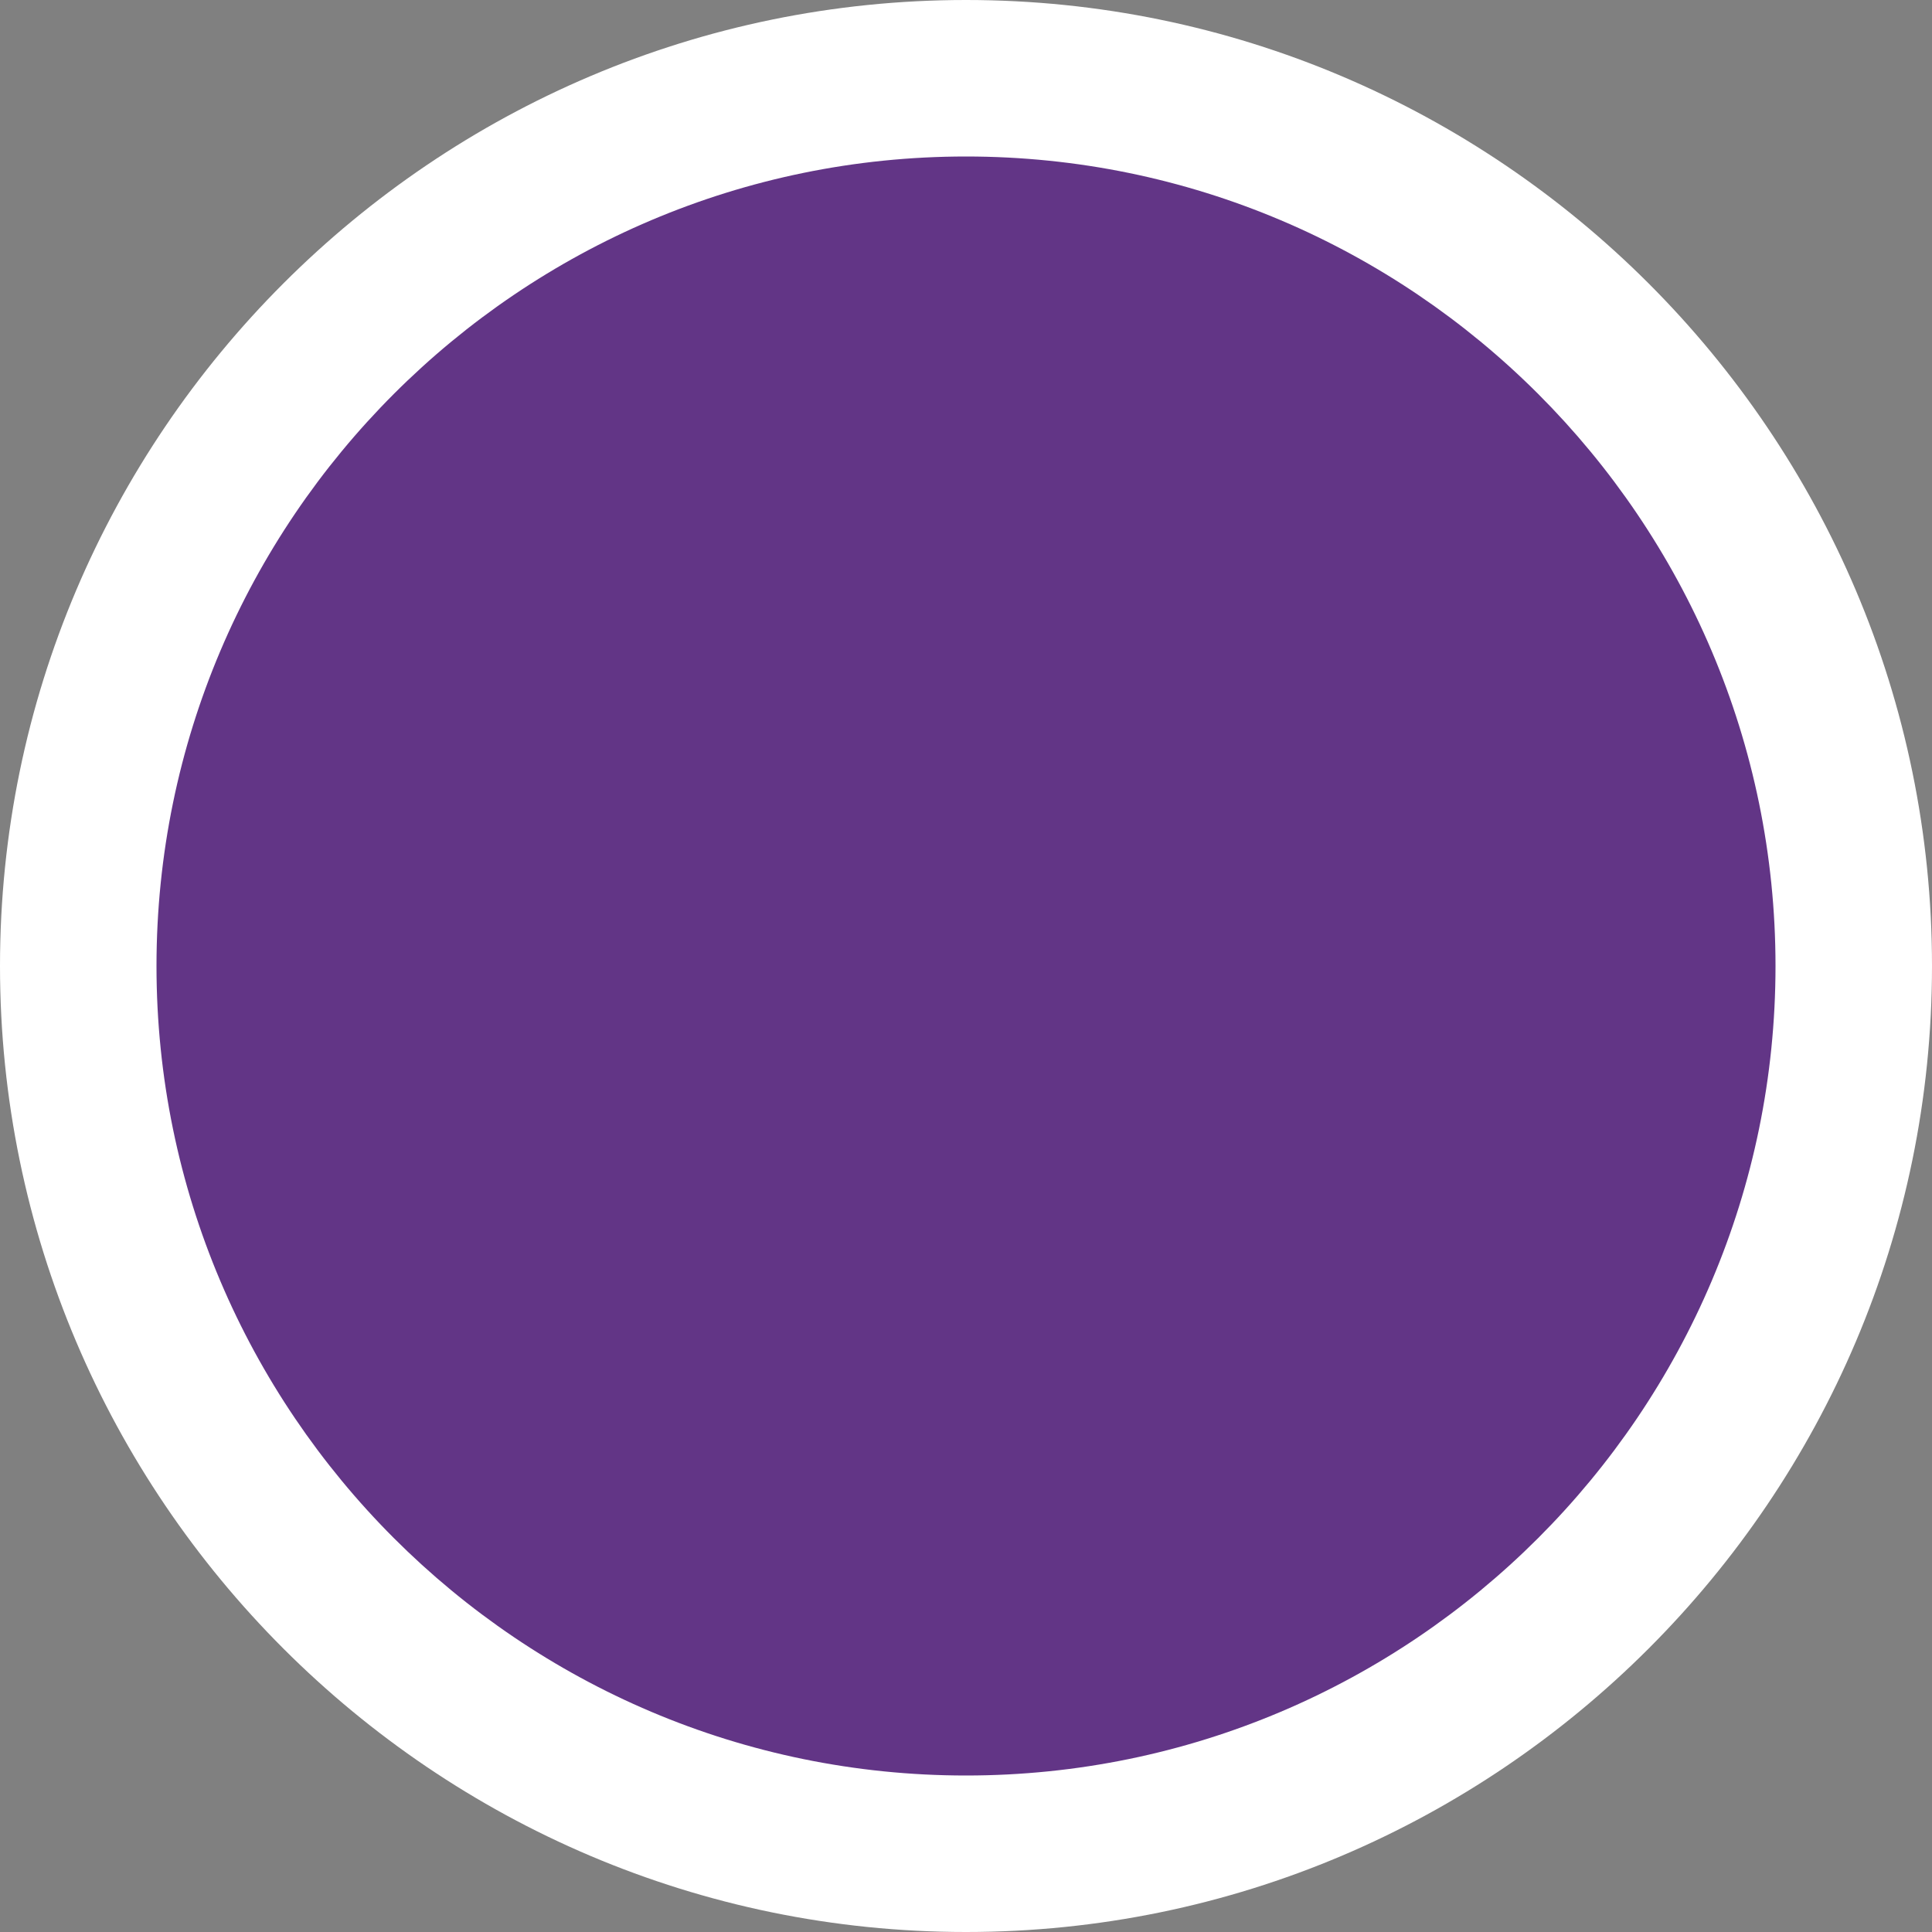 <?xml version="1.0" encoding="utf-8"?>
<!-- Generator: Adobe Illustrator 26.2.1, SVG Export Plug-In . SVG Version: 6.00 Build 0)  -->
<svg version="1.1" id="Laag_1" xmlns="http://www.w3.org/2000/svg" xmlns:xlink="http://www.w3.org/1999/xlink" x="0px" y="0px"
	 width="20px" height="20px" viewBox="0 0 20 20" enable-background="new 0 0 20 20" xml:space="preserve">
<rect x="0" y="0" width="20" height="20" fill="#808080" stroke="none"/>
<g>
	<path fill="#FFFFFF" d="M10,0C4.49,0,0,4.49,0,10c0,5.51,4.49,10,10,10c5.51,0,10-4.49,10-10C20,4.49,15.51,0,10,0z"/>
	<path fill="#623586" d="M10,1.62c-4.62,0-8.38,3.76-8.38,8.38s3.76,8.38,8.38,8.38c4.62,0,8.38-3.76,8.38-8.38S14.62,1.62,10,1.62z
		"/>
</g>
</svg>
